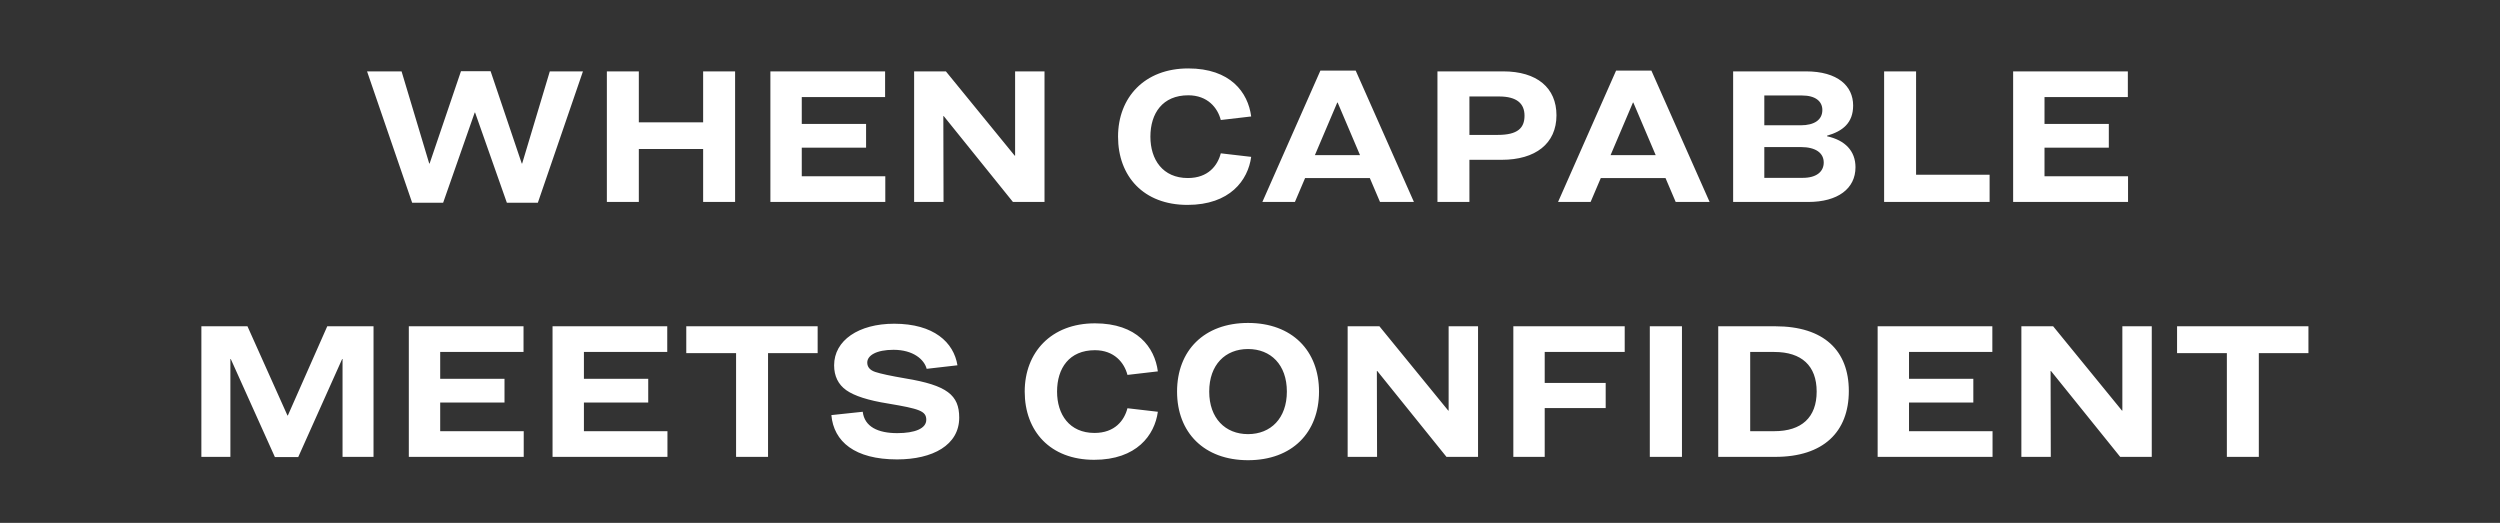 <svg width="76.5" height="16" viewBox="0 0 76.5 16" xmlns="http://www.w3.org/2000/svg"><rect x="0" y="0" width="76.5" height="16" fill="#333333" stroke="none"/><path d="M12.612 6.204h.948l.966-2.76h.012l.972 2.76h.948l1.38-4.02h-1.014l-.846 2.82h-.012l-.954-2.826h-.906l-.96 2.826h-.012l-.846-2.82h-1.056zm5.958-.024h.978V4.56h1.968v1.62h.978V2.184h-.978v1.56h-1.968v-1.56h-.978zm5.004 0h3.516v-.786h-2.556v-.876h1.968v-.726h-1.968V2.97h2.55v-.786h-3.51zm4.398 0h.9l-.006-2.628h.012l2.118 2.628h.966V2.184h-.9v2.58h-.012l-2.106-2.58h-.972zm8.388-4.086c-1.338 0-2.148.888-2.148 2.088 0 1.212.78 2.088 2.124 2.088 1.302 0 1.854-.756 1.95-1.47l-.93-.108c-.096.372-.384.756-1.008.756-.768 0-1.146-.564-1.146-1.266 0-.714.372-1.266 1.158-1.266.594 0 .9.384.996.756l.93-.108c-.096-.738-.636-1.47-1.926-1.47zm6.906 4.086l-1.782-4.02h-1.08l-1.776 4.02h.996l.312-.732h1.98l.312.732zm-2.334-3.042l.684 1.608h-1.38l.684-1.608zm3.054 3.042h.978V4.89h.99c1.026 0 1.674-.492 1.674-1.362 0-.84-.594-1.344-1.632-1.344h-2.01zm1.884-3.228c.552 0 .78.222.78.588 0 .378-.21.588-.816.588h-.87V2.952zm6.444 3.228l-1.782-4.02h-1.08l-1.776 4.02h.996l.312-.732h1.98l.312.732zM49.98 3.138l.684 1.608h-1.38l.684-1.608zm3.054 3.042h2.298c.906 0 1.446-.408 1.446-1.062 0-.498-.318-.828-.87-.948v-.018c.48-.138.798-.39.798-.924 0-.594-.468-1.044-1.446-1.044h-2.226zm2.112-3.258c.408 0 .618.18.618.444 0 .294-.234.468-.666.468h-1.11v-.912zM55.104 4.5c.456 0 .702.18.702.474 0 .282-.228.468-.636.468h-1.182V4.5zm2.55 1.68h3.228v-.834h-2.25V2.184h-.978zm3.948 0h3.516v-.786h-2.556v-.876h1.968v-.726h-1.968V2.97h2.55v-.786h-3.51zM6.162 13.98h.888v-2.994h.012l1.35 3h.714l1.344-3h.012v2.994h.948V9.984h-1.416l-1.206 2.73h-.012l-1.224-2.73h-1.41zm6.348 0h3.516v-.786H13.47v-.876h1.968v-.726H13.47v-.822h2.55v-.786h-3.51zm4.398 0h3.516v-.786h-2.556v-.876h1.968v-.726h-1.968v-.822h2.55v-.786h-3.51zM21 10.806h1.524v3.174h.978v-3.174h1.518v-.822H21zm6.36-.9c-1.086 0-1.836.51-1.836 1.272 0 .33.126.588.372.762.246.174.672.312 1.278.408.96.162 1.17.228 1.17.498 0 .264-.342.408-.888.408-.594 0-1.002-.198-1.056-.654l-.96.102c.072.81.714 1.356 2.01 1.356 1.092 0 1.902-.438 1.902-1.278 0-.69-.372-.99-1.644-1.2-.456-.078-.762-.144-.924-.198-.162-.054-.246-.15-.246-.288 0-.216.276-.39.804-.39.606 0 .942.3 1.014.582l.942-.108c-.114-.702-.72-1.272-1.938-1.272zm6.144-.012c-1.338 0-2.148.888-2.148 2.088 0 1.212.78 2.088 2.124 2.088 1.302 0 1.854-.756 1.95-1.47l-.93-.108c-.096.372-.384.756-1.008.756-.768 0-1.146-.564-1.146-1.266 0-.714.372-1.266 1.158-1.266.594 0 .9.384.996.756l.93-.108c-.096-.738-.636-1.47-1.926-1.47zm4.686-.012c-1.344 0-2.172.846-2.172 2.1s.828 2.1 2.172 2.1c1.35 0 2.172-.846 2.172-2.1 0-1.248-.822-2.1-2.172-2.1zm0 .798c.696 0 1.188.48 1.188 1.302 0 .816-.492 1.302-1.188 1.302s-1.188-.486-1.188-1.302c0-.822.492-1.302 1.188-1.302zm3.048 3.3h.9l-.006-2.628h.012l2.118 2.628h.966V9.984h-.9v2.58h-.012l-2.106-2.58h-.972zm5.07 0h.96v-1.494h1.866v-.768h-1.866v-.948h2.448v-.786h-3.408zm4.176 0h.984V9.984h-.984zm2.094 0h1.746c1.47 0 2.25-.762 2.25-2.016 0-1.23-.756-1.98-2.25-1.98h-1.746zm1.716-3.21c.834 0 1.296.42 1.296 1.212s-.462 1.212-1.296 1.212h-.738V10.77zm3.162 3.21h3.516v-.786h-2.556v-.876h1.968v-.726h-1.968v-.822h2.55v-.786h-3.51zm4.398 0h.9l-.006-2.628h.012l2.118 2.628h.966V9.984h-.9v2.58h-.012l-2.106-2.58h-.972zm4.764-3.174h1.524v3.174h.978v-3.174h1.518v-.822h-4.02z" fill="#fff"/></svg>
